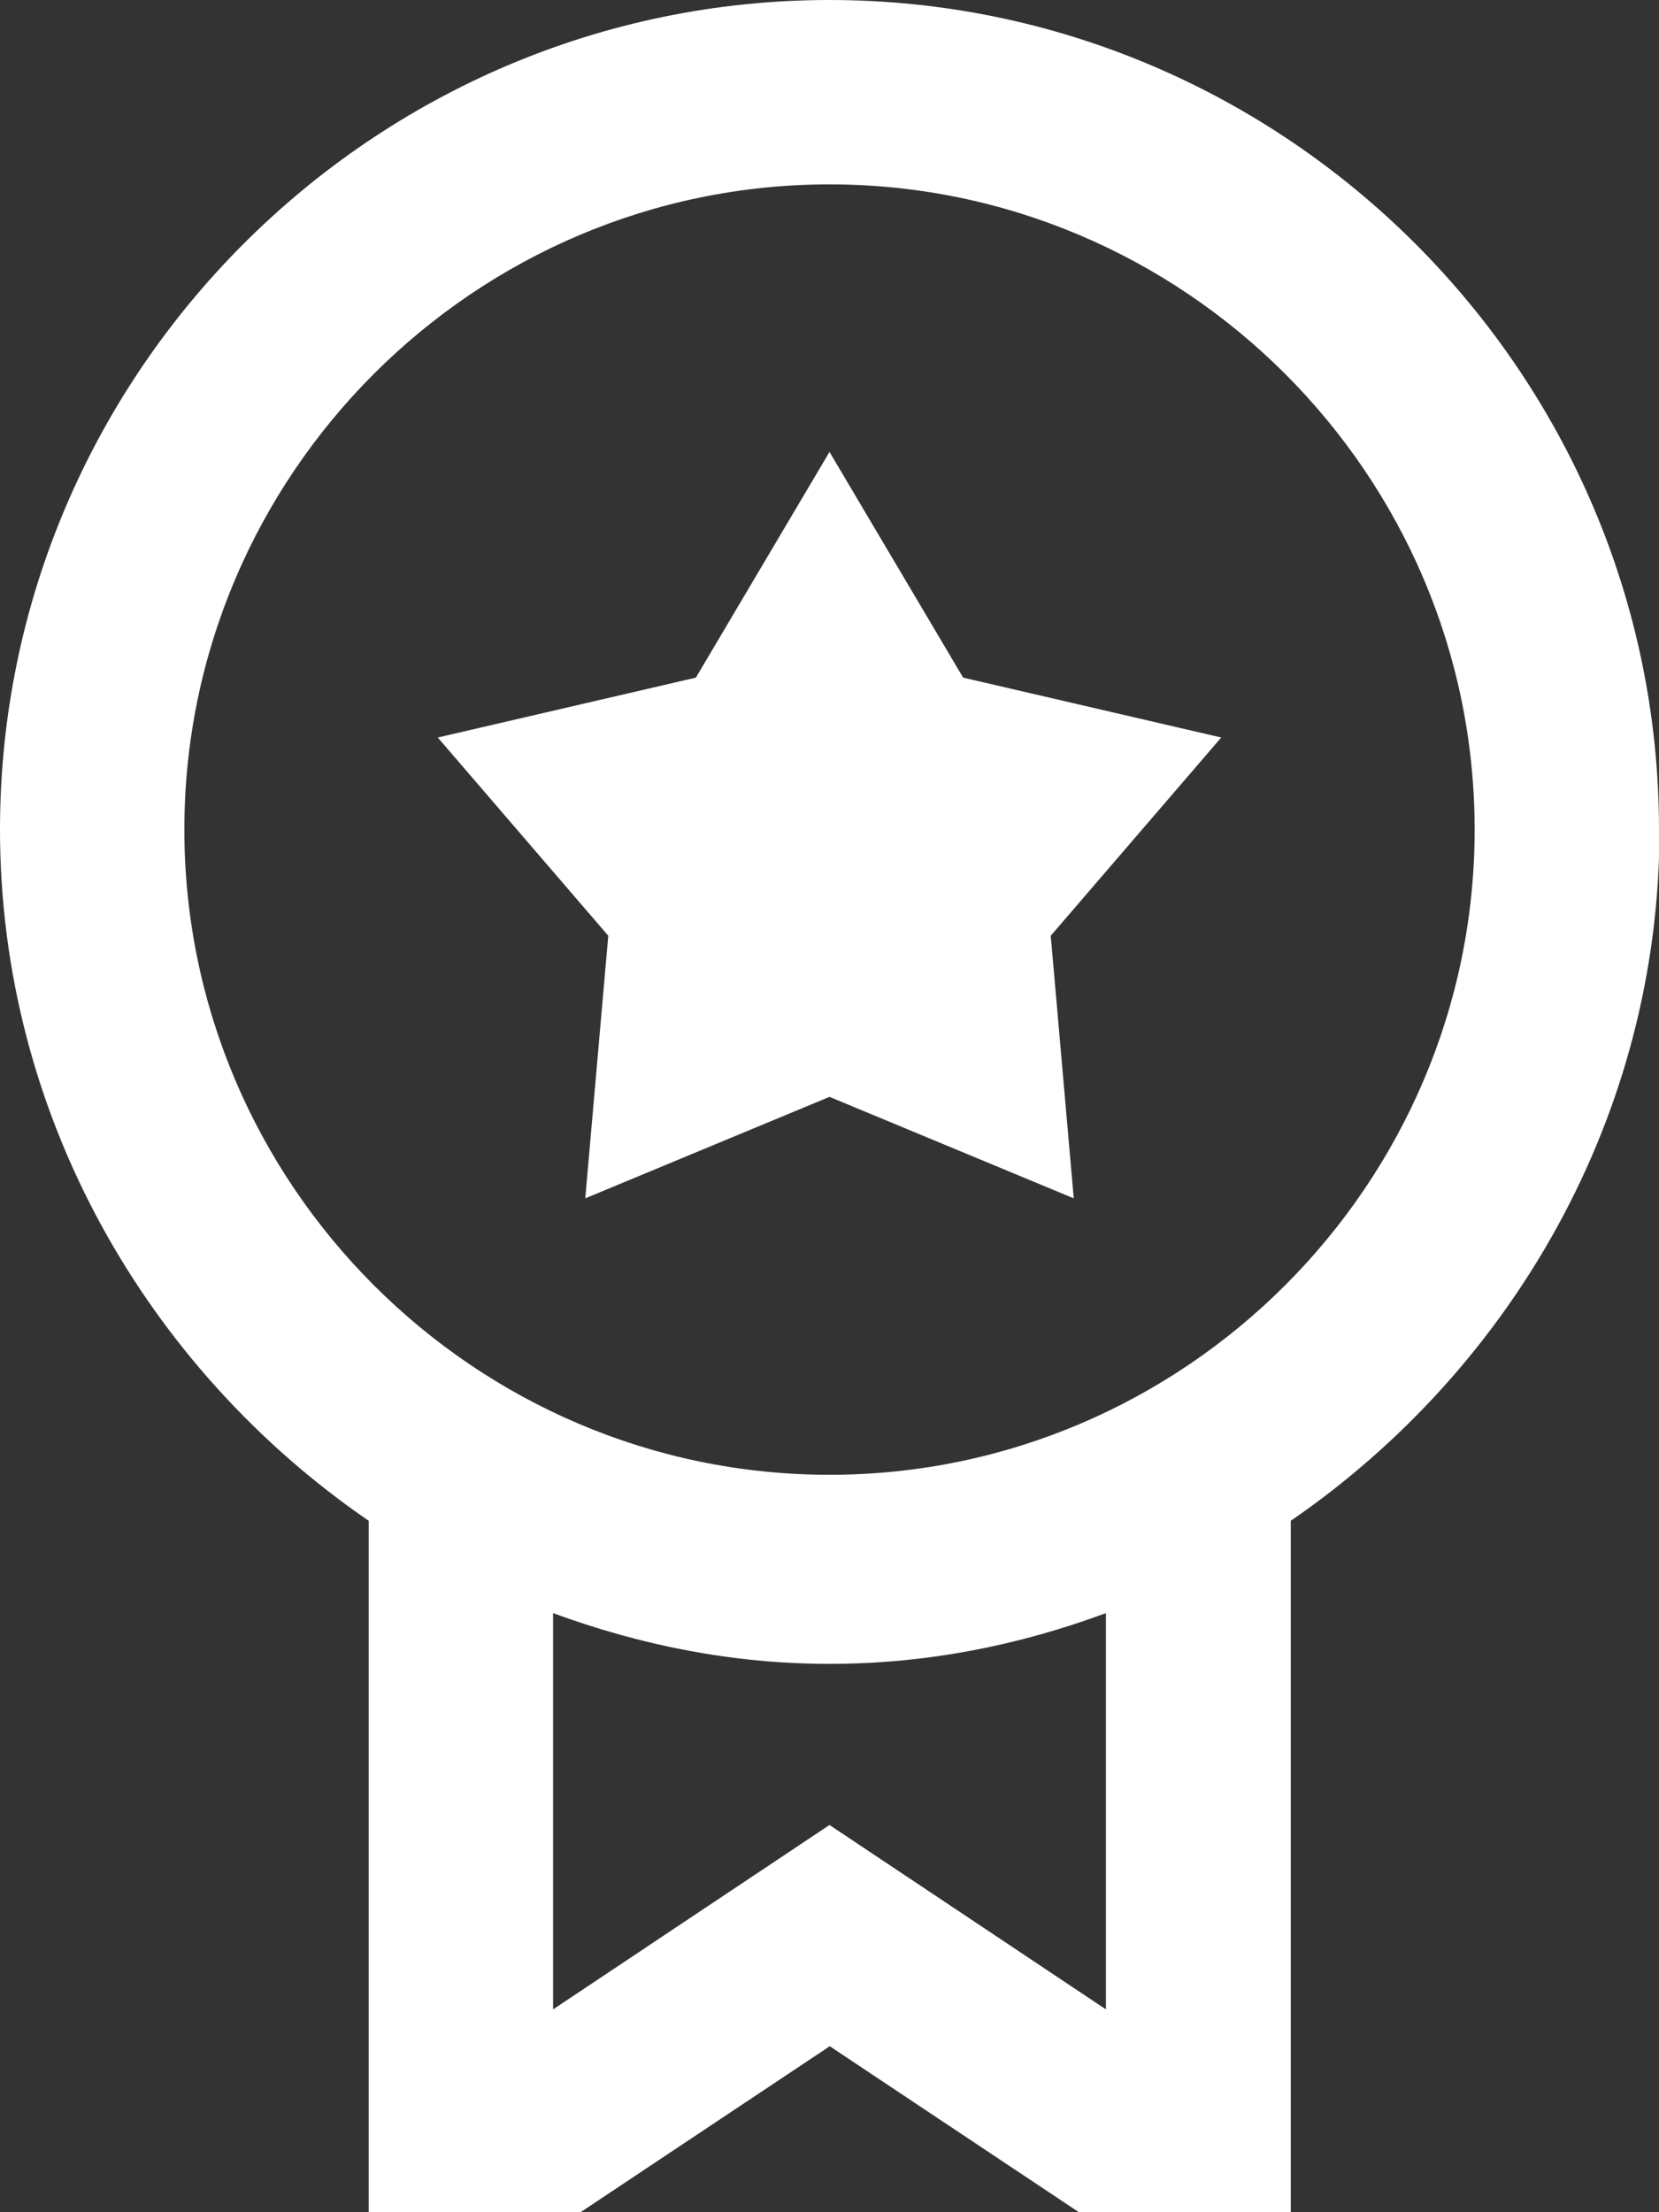 <svg xmlns="http://www.w3.org/2000/svg" id="Capa_2" viewBox="0 0 67.04 89.38"><rect x="0" y="0" width="67.04" height="89.38" fill="#333333" stroke="none"/><defs><style>      .cls-1 {        fill: #fff;      }    </style></defs><g id="Disseny"><g id="_x31_1"><g><path class="cls-1" d="M67.04,33.52C67.04,15.08,51.95,0,33.52,0S0,15.08,0,33.52c0,11.55,5.96,21.79,14.9,27.93v27.93h8.57l10.06-6.7,10.06,6.7h8.57v-27.93c8.94-6.15,14.9-16.39,14.9-27.93ZM7.45,33.52c0-14.34,11.73-26.07,26.07-26.07s26.07,11.73,26.07,26.07-11.73,26.07-26.07,26.07S7.45,47.86,7.45,33.52ZM44.69,81.19l-11.17-7.45-11.17,7.45v-16.01c3.54,1.3,7.26,2.05,11.17,2.05s7.63-.74,11.17-2.05v16.01Z"></path><path class="cls-1" d="M23.65,48.42l9.87-4.1,9.87,4.1-.93-10.61,6.89-8.01-10.43-2.42-5.4-9.12-5.4,9.12-10.43,2.42,6.89,8.01-.93,10.61Z"></path></g></g></g></svg>